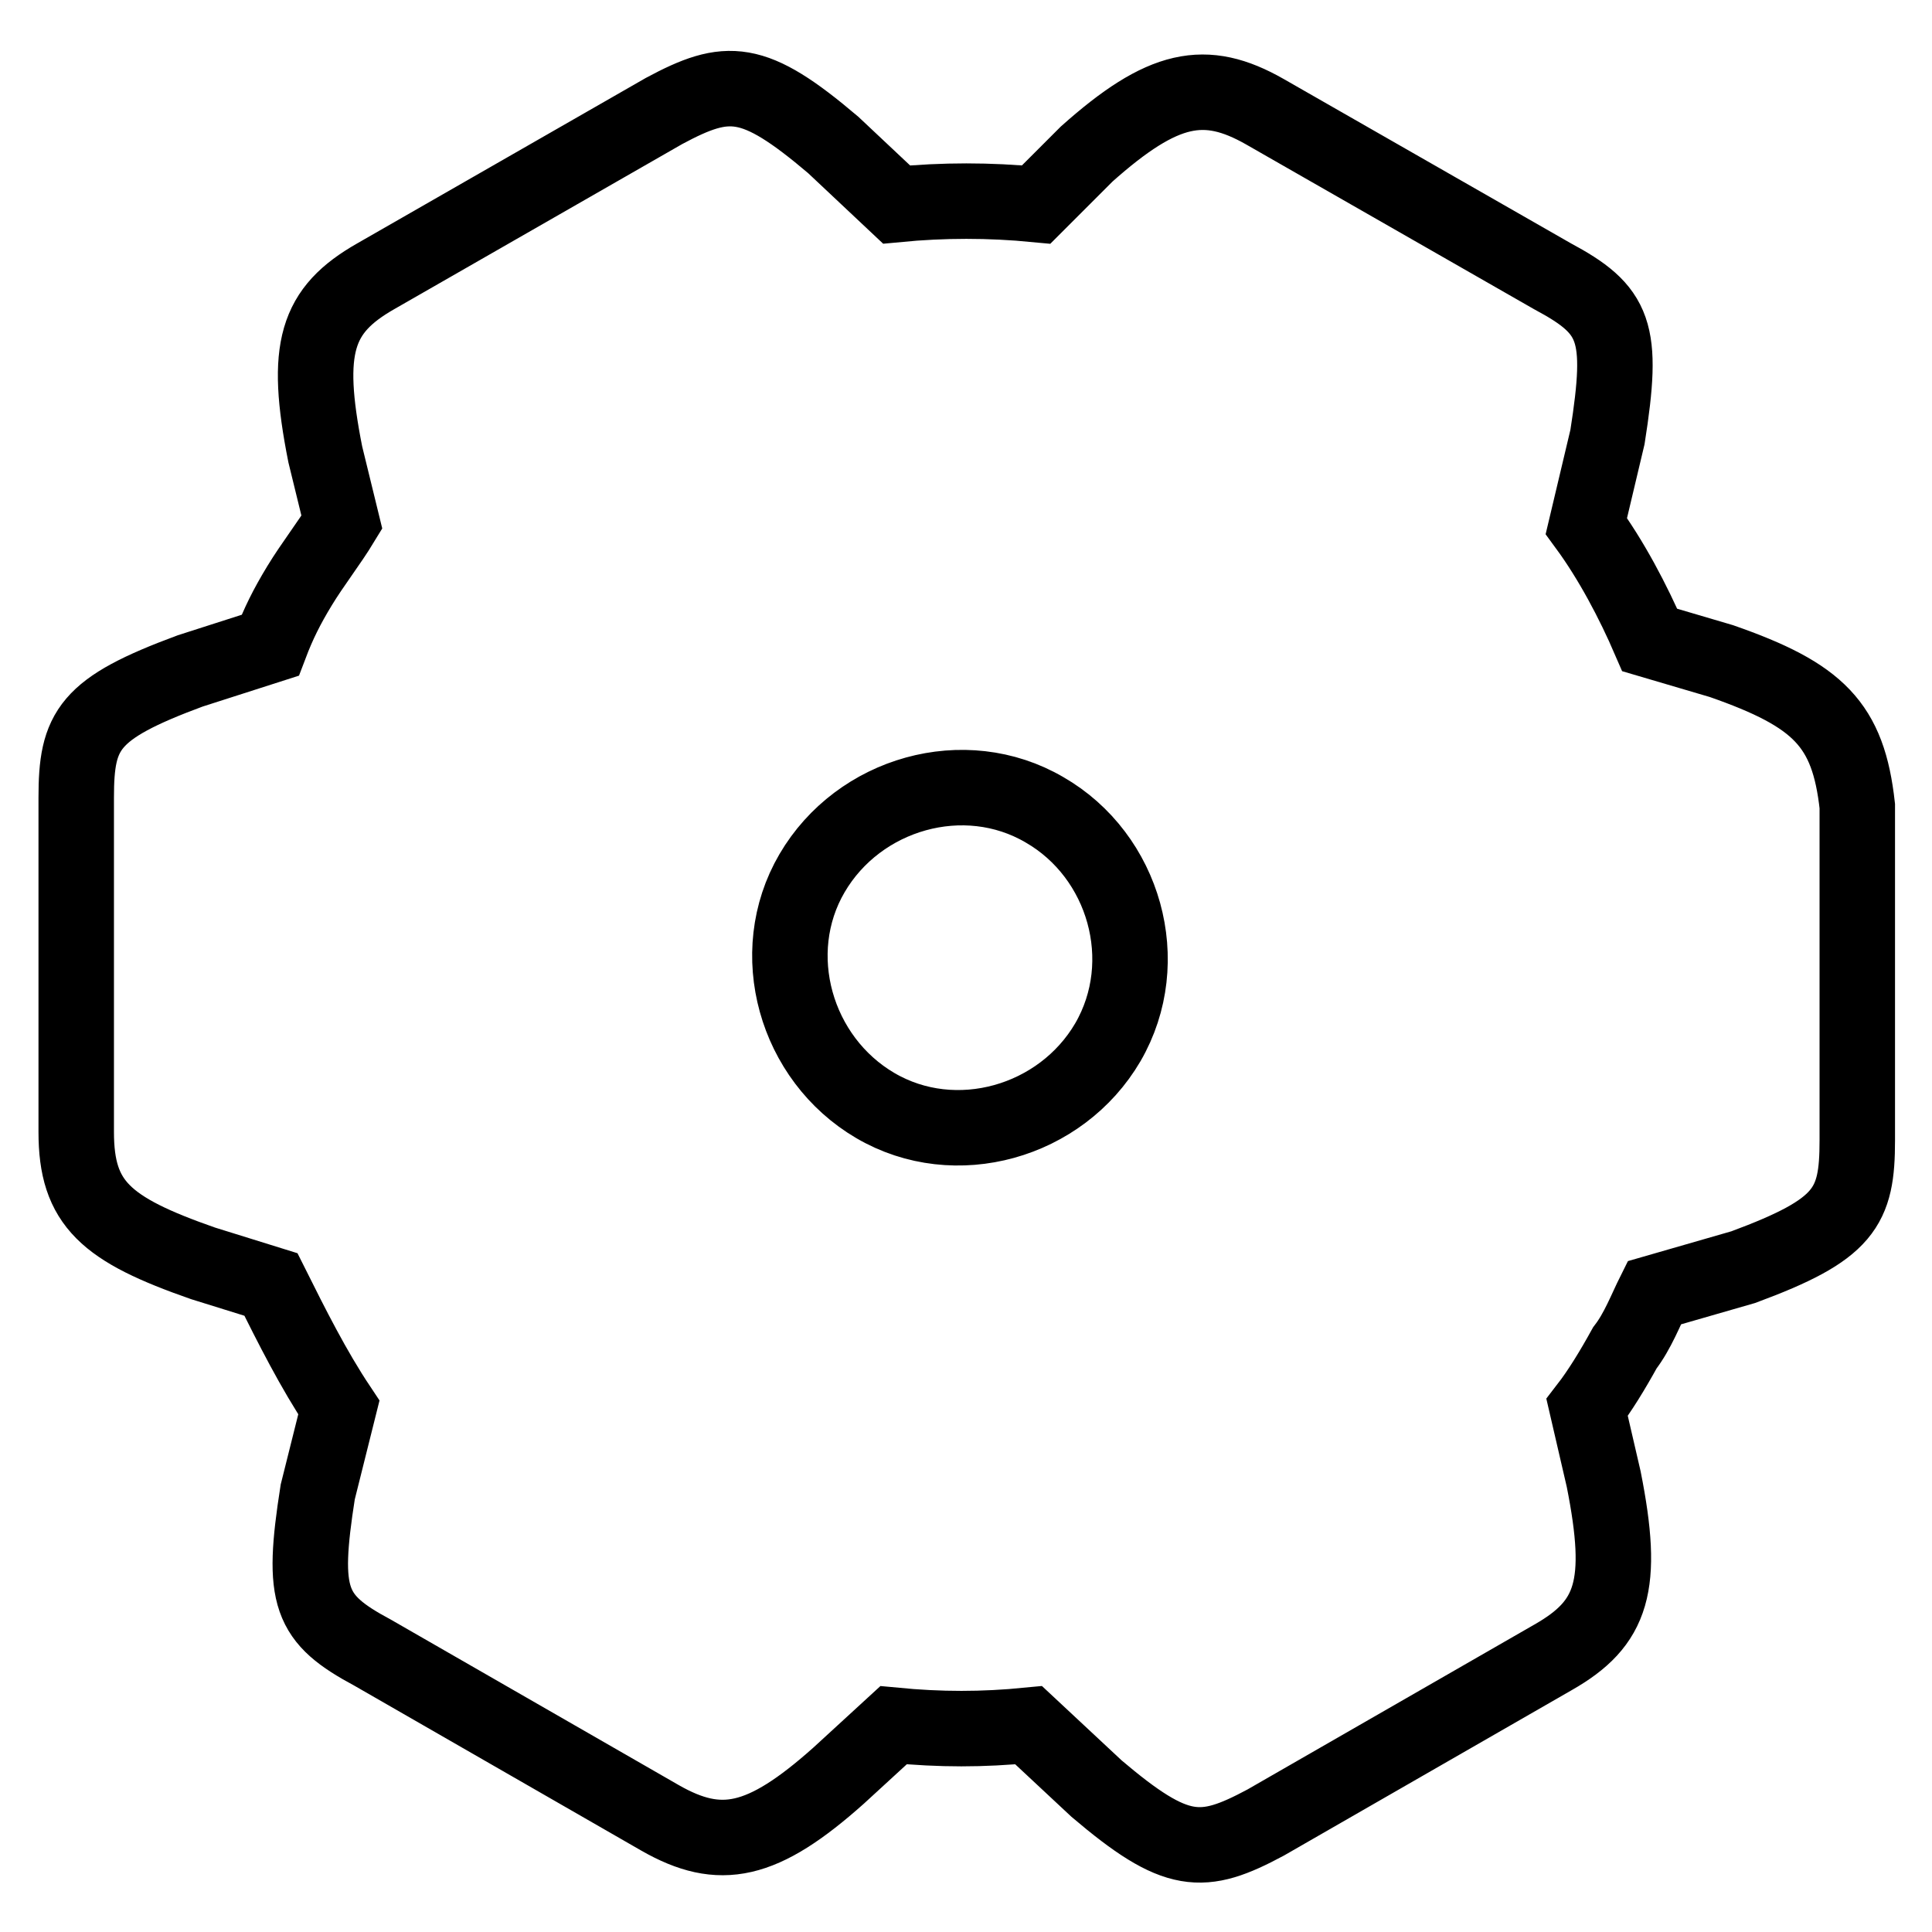 <?xml version="1.0" encoding="utf-8"?>
<!-- Svg Vector Icons : http://www.onlinewebfonts.com/icon -->
<!DOCTYPE svg PUBLIC "-//W3C//DTD SVG 1.1//EN" "http://www.w3.org/Graphics/SVG/1.1/DTD/svg11.dtd">
<svg version="1.1" xmlns="http://www.w3.org/2000/svg" xmlns:xlink="http://www.w3.org/1999/xlink" x="0px" y="0px" viewBox="0 0 256 256" enable-background="new 0 0 256 256" xml:space="preserve">
<g><g><path stroke-width="10" fill-opacity="0" stroke="#000000"  d="M228.1,87.6l-9.5-2.8c-2.2-5.1-5.1-10.6-8.4-15.1l2.8-11.8c2.2-14,1.1-16.8-7.3-21.3l-38.1-21.8c-7.9-4.5-13.5-3.4-23.6,5.6l-6.7,6.7c-6.2-0.6-12.3-0.6-18.5,0l-8.4-7.9c-10.6-9-14-9-22.4-4.5L49.8,36.6c-7.9,4.5-9.5,9.5-6.7,23.6l2.2,9c-1.7,2.8-3.9,5.6-5.6,8.4c-1.7,2.8-2.8,5-3.9,7.9l-10.6,3.4c-13.5,5-15.1,7.8-15.1,16.8v44.3c0,9.5,3.9,12.9,16.8,17.4l9,2.8c2.8,5.6,5.6,11.2,9,16.3l-2.8,11.2c-2.2,14-1.1,16.8,7.3,21.3l38.1,21.9c7.9,4.5,13.5,3.4,23.6-5.6l7.3-6.7c6.2,0.6,11.8,0.6,17.9,0l9,8.4c10.6,9,14,9,22.4,4.5l38.1-21.9c7.9-4.5,9.5-9.5,6.7-23.6l-2.2-9.5c1.7-2.2,3.4-5,5-7.9c1.7-2.2,2.8-5.1,3.9-7.3l11.8-3.4c13.5-5,15.1-7.9,15.1-16.8v-44.3C244.9,96,241,92.1,228.1,87.6z M146.8,138.1c-6.2,10.6-20.2,14.6-30.8,8.4c-10.6-6.2-14.6-20.2-8.4-30.8c6.2-10.6,20.2-14.6,30.8-8.4C149,113.4,153,127.4,146.8,138.1z"/></g></g>
</svg>
